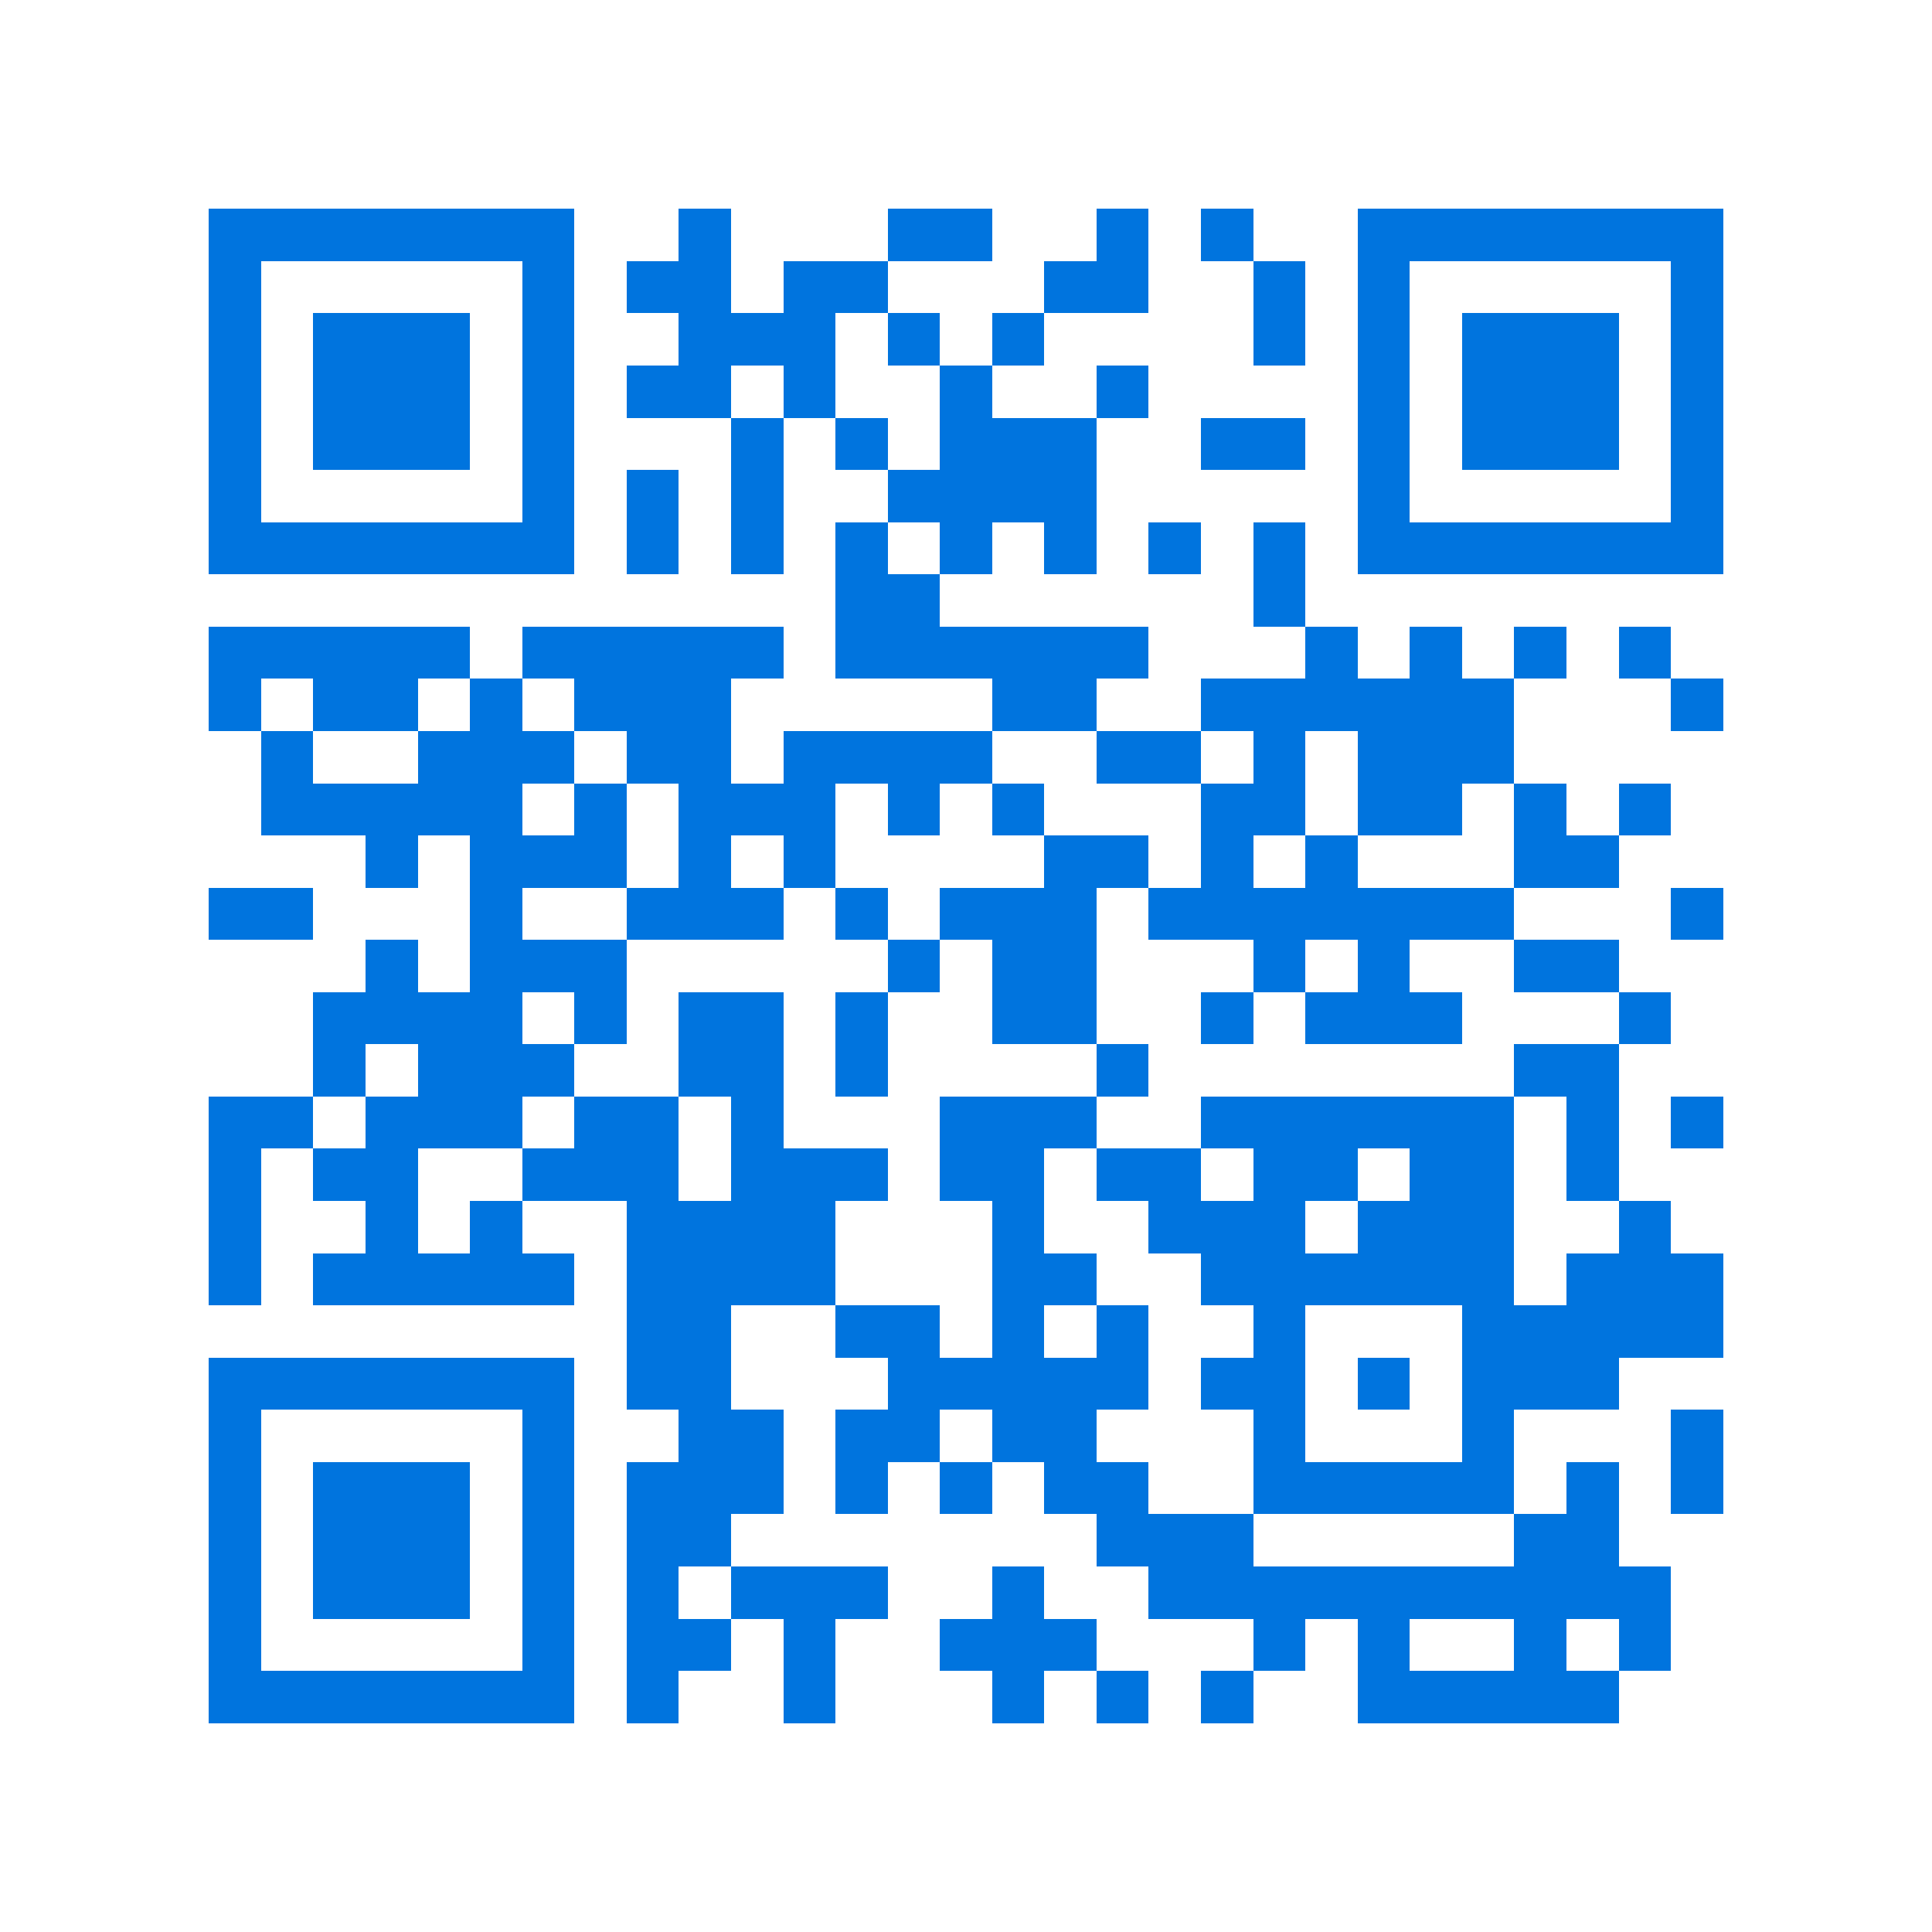 <svg xmlns="http://www.w3.org/2000/svg" viewBox="0 0 37 37" shape-rendering="crispEdges"><path fill="#ffffff" d="M0 0h37v37H0z"/><path stroke="#0074de" d="M4 4.5h7m2 0h1m3 0h2m2 0h1m1 0h1m2 0h7M4 5.5h1m5 0h1m1 0h2m1 0h2m3 0h2m2 0h1m1 0h1m5 0h1M4 6.5h1m1 0h3m1 0h1m2 0h3m1 0h1m1 0h1m4 0h1m1 0h1m1 0h3m1 0h1M4 7.5h1m1 0h3m1 0h1m1 0h2m1 0h1m2 0h1m2 0h1m4 0h1m1 0h3m1 0h1M4 8.5h1m1 0h3m1 0h1m3 0h1m1 0h1m1 0h3m2 0h2m1 0h1m1 0h3m1 0h1M4 9.5h1m5 0h1m1 0h1m1 0h1m2 0h4m5 0h1m5 0h1M4 10.5h7m1 0h1m1 0h1m1 0h1m1 0h1m1 0h1m1 0h1m1 0h1m1 0h7M16 11.5h2m6 0h1M4 12.5h5m1 0h5m1 0h6m3 0h1m1 0h1m1 0h1m1 0h1M4 13.5h1m1 0h2m1 0h1m1 0h3m5 0h2m2 0h6m3 0h1M5 14.5h1m2 0h3m1 0h2m1 0h4m2 0h2m1 0h1m1 0h3M5 15.5h5m1 0h1m1 0h3m1 0h1m1 0h1m3 0h2m1 0h2m1 0h1m1 0h1M7 16.5h1m1 0h3m1 0h1m1 0h1m4 0h2m1 0h1m1 0h1m3 0h2M4 17.5h2m3 0h1m2 0h3m1 0h1m1 0h3m1 0h7m3 0h1M7 18.5h1m1 0h3m5 0h1m1 0h2m3 0h1m1 0h1m2 0h2M6 19.5h4m1 0h1m1 0h2m1 0h1m2 0h2m2 0h1m1 0h3m3 0h1M6 20.5h1m1 0h3m2 0h2m1 0h1m4 0h1m7 0h2M4 21.5h2m1 0h3m1 0h2m1 0h1m3 0h3m2 0h6m1 0h1m1 0h1M4 22.5h1m1 0h2m2 0h3m1 0h3m1 0h2m1 0h2m1 0h2m1 0h2m1 0h1M4 23.5h1m2 0h1m1 0h1m2 0h4m3 0h1m2 0h3m1 0h3m2 0h1M4 24.5h1m1 0h5m1 0h4m3 0h2m2 0h6m1 0h3M12 25.5h2m2 0h2m1 0h1m1 0h1m2 0h1m3 0h5M4 26.5h7m1 0h2m3 0h5m1 0h2m1 0h1m1 0h3M4 27.5h1m5 0h1m2 0h2m1 0h2m1 0h2m3 0h1m3 0h1m3 0h1M4 28.5h1m1 0h3m1 0h1m1 0h3m1 0h1m1 0h1m1 0h2m2 0h5m1 0h1m1 0h1M4 29.5h1m1 0h3m1 0h1m1 0h2m7 0h3m5 0h2M4 30.5h1m1 0h3m1 0h1m1 0h1m1 0h3m2 0h1m2 0h10M4 31.5h1m5 0h1m1 0h2m1 0h1m2 0h3m3 0h1m1 0h1m2 0h1m1 0h1M4 32.5h7m1 0h1m2 0h1m3 0h1m1 0h1m1 0h1m2 0h5"/></svg>
